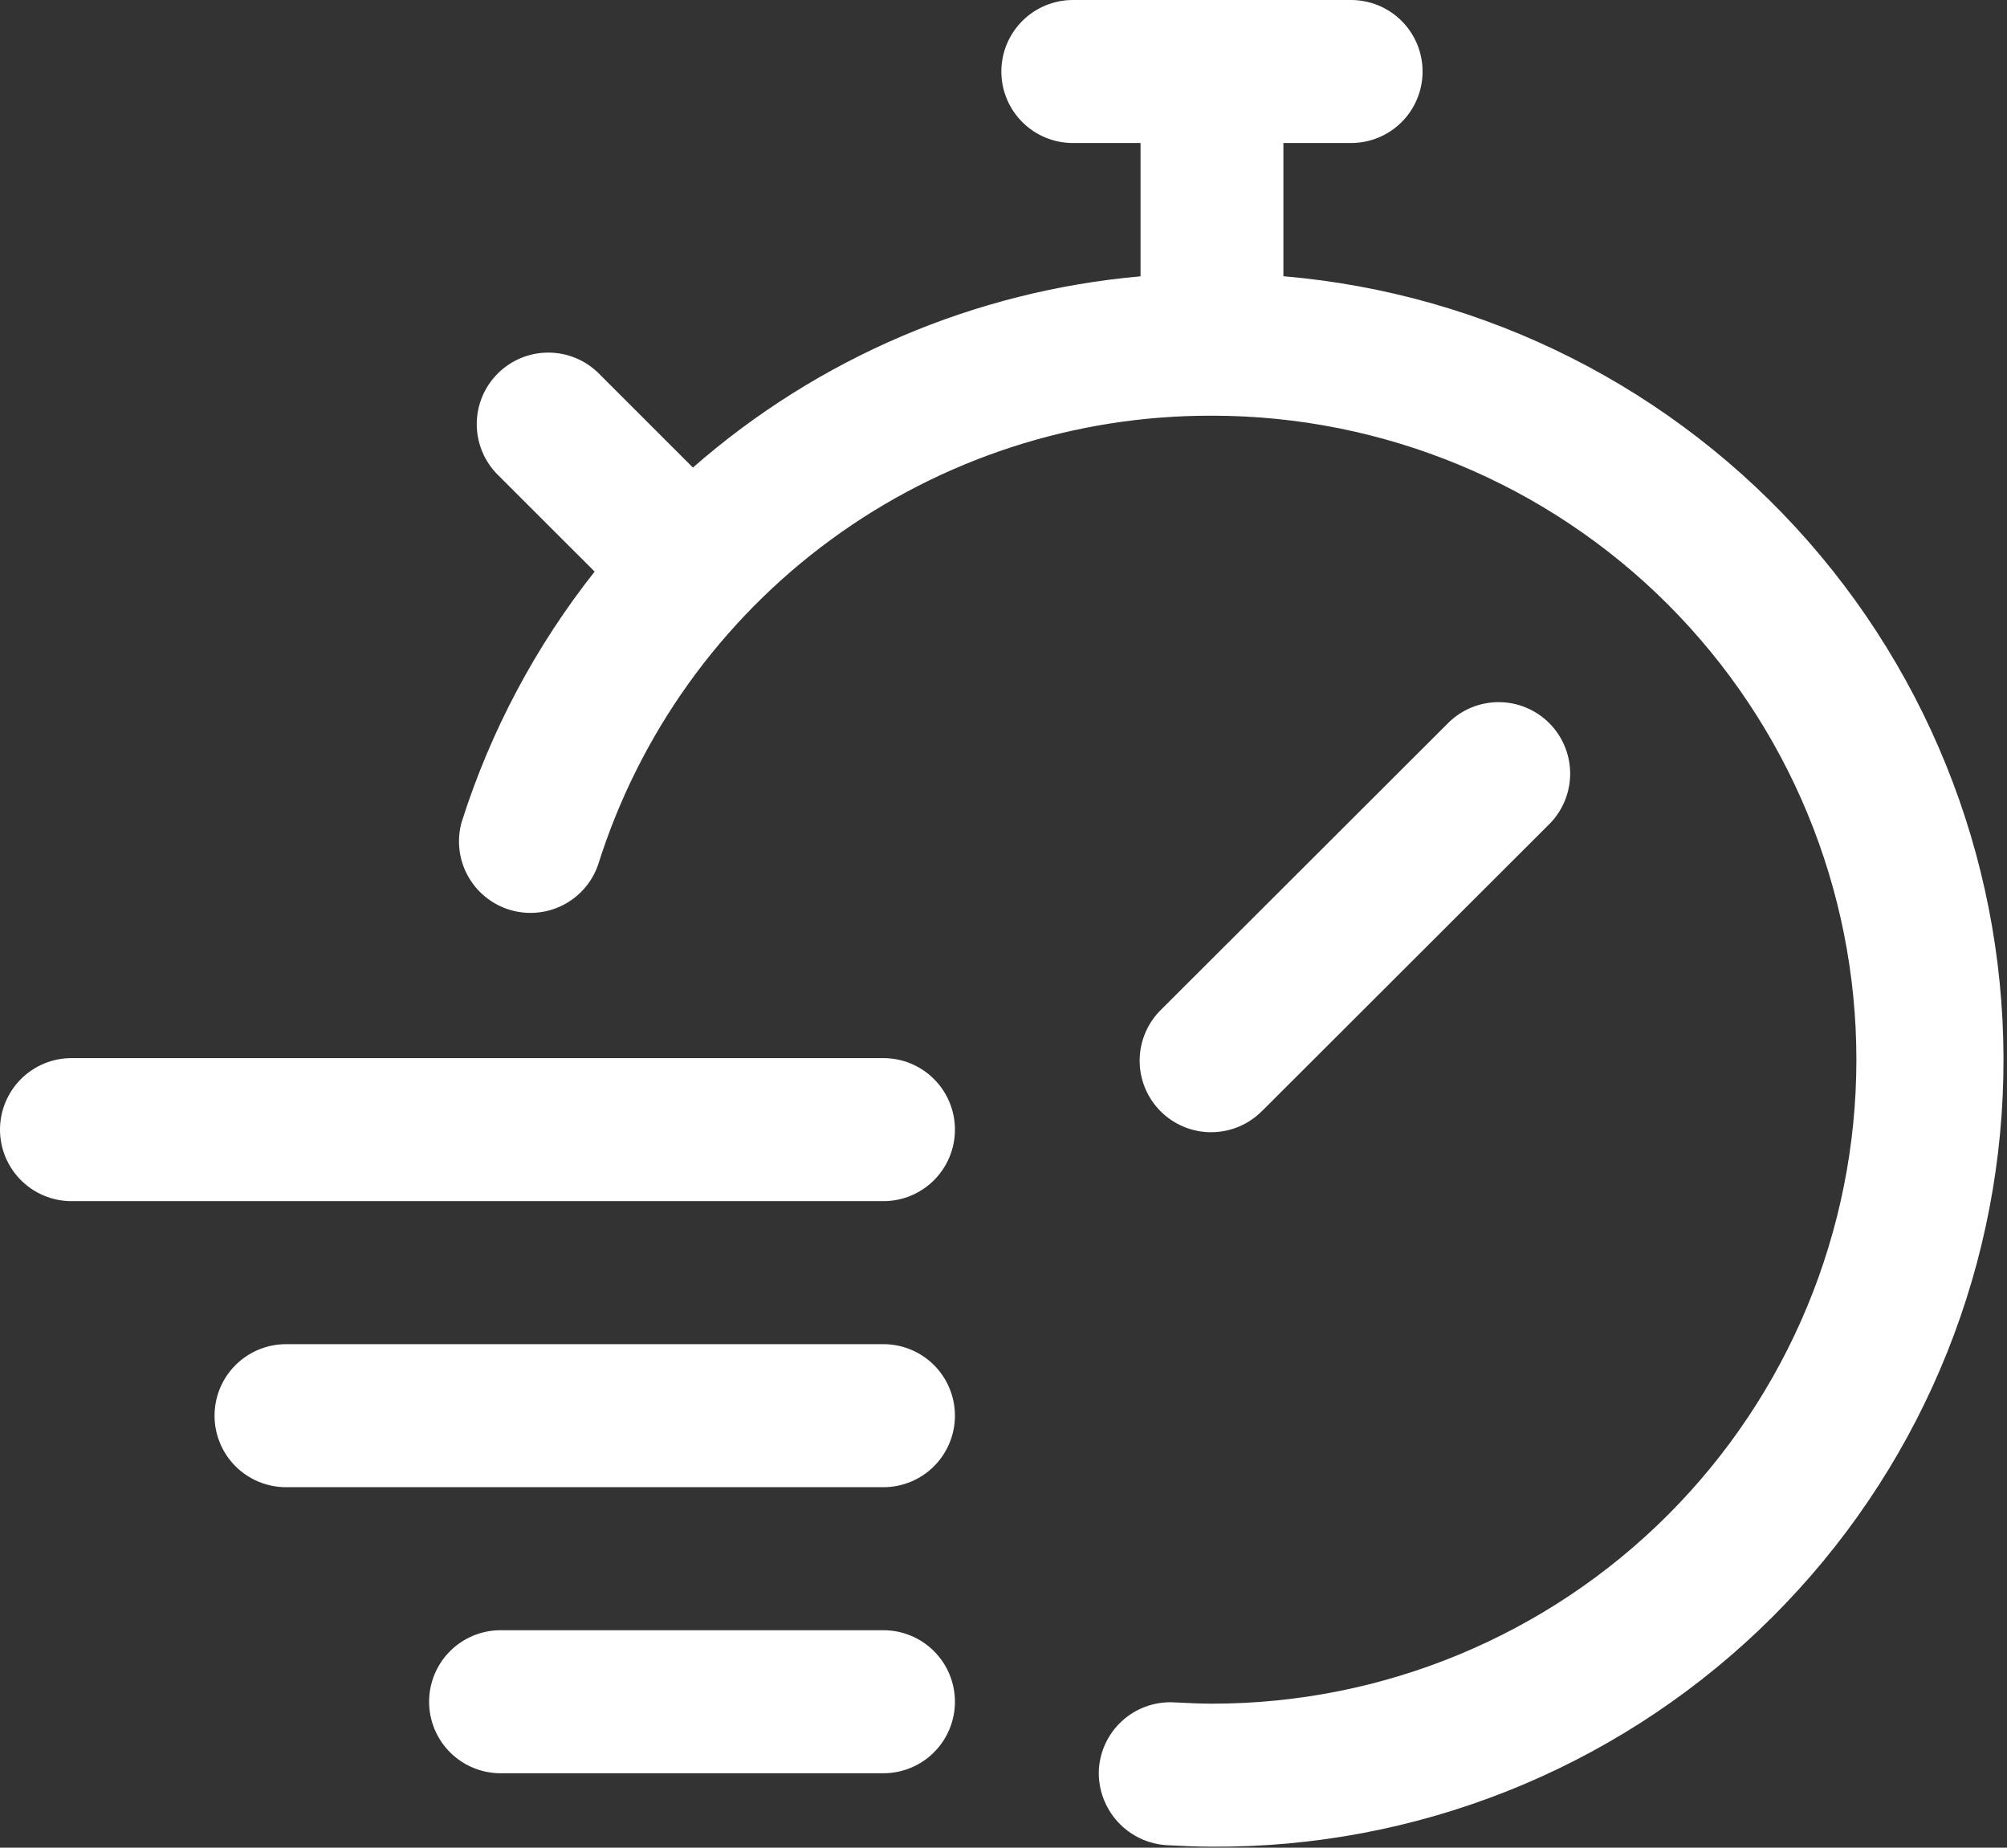 <svg width="189" height="174" viewBox="0 0 189 174" fill="none" xmlns="http://www.w3.org/2000/svg">
<rect x="0" y="0" width="189" height="174" fill="#333333" stroke="none"/>
<path d="M89.927 106.38C89.927 108.166 89.218 109.879 87.955 111.142C86.692 112.405 84.979 113.115 83.193 113.115H6.735C4.948 113.115 3.236 112.405 1.973 111.142C0.71 109.879 0 108.166 0 106.38C0 104.594 0.71 102.881 1.973 101.618C3.236 100.355 4.948 99.645 6.735 99.645H83.193C84.979 99.645 86.692 100.355 87.955 101.618C89.218 102.881 89.927 104.594 89.927 106.38ZM83.193 126.584H26.939C25.152 126.584 23.439 127.293 22.176 128.556C20.913 129.819 20.204 131.532 20.204 133.319C20.204 135.105 20.913 136.818 22.176 138.081C23.439 139.344 25.152 140.053 26.939 140.053H83.193C84.979 140.053 86.692 139.344 87.955 138.081C89.218 136.818 89.927 135.105 89.927 133.319C89.927 131.532 89.218 129.819 87.955 128.556C86.692 127.293 84.979 126.584 83.193 126.584ZM83.193 153.522H47.142C45.356 153.522 43.643 154.232 42.38 155.495C41.117 156.758 40.408 158.471 40.408 160.257C40.408 162.043 41.117 163.756 42.38 165.019C43.643 166.282 45.356 166.992 47.142 166.992H83.193C84.979 166.992 86.692 166.282 87.955 165.019C89.218 163.756 89.927 162.043 89.927 160.257C89.927 158.471 89.218 156.758 87.955 155.495C86.692 154.232 84.979 153.522 83.193 153.522ZM118.886 104.589L145.973 77.536C147.2 76.266 147.878 74.564 147.863 72.799C147.848 71.033 147.139 69.344 145.891 68.095C144.642 66.846 142.953 66.138 141.187 66.123C139.421 66.107 137.72 66.786 136.45 68.013L109.377 95.046C108.734 95.667 108.221 96.41 107.868 97.232C107.515 98.053 107.329 98.937 107.321 99.831C107.313 100.726 107.484 101.612 107.822 102.44C108.161 103.268 108.661 104.02 109.293 104.652C109.926 105.284 110.678 105.784 111.505 106.123C112.333 106.462 113.22 106.632 114.114 106.624C115.008 106.616 115.892 106.431 116.714 106.078C117.535 105.725 118.278 105.212 118.9 104.568L118.886 104.589ZM120.859 26.036V13.469H127.23C129.017 13.469 130.73 12.76 131.993 11.497C133.256 10.234 133.965 8.521 133.965 6.735C133.965 4.948 133.256 3.236 131.993 1.973C130.73 0.71 129.017 0 127.23 0H101.033C99.247 0 97.534 0.71 96.271 1.973C95.008 3.236 94.298 4.948 94.298 6.735C94.298 8.521 95.008 10.234 96.271 11.497C97.534 12.76 99.247 13.469 101.033 13.469H107.404V26.023C91.798 27.402 77.036 33.709 65.252 44.031L56.402 35.182C55.14 33.917 53.426 33.206 51.639 33.205C49.852 33.203 48.138 33.912 46.873 35.175C45.608 36.438 44.897 38.151 44.896 39.938C44.895 41.725 45.603 43.44 46.866 44.704L55.998 53.83C50.434 60.865 46.192 68.852 43.479 77.401C43.001 79.087 43.2 80.893 44.033 82.435C44.865 83.977 46.266 85.134 47.937 85.66C49.609 86.186 51.42 86.039 52.985 85.252C54.551 84.464 55.748 83.097 56.322 81.442C60.181 69.154 67.868 58.422 78.26 50.813C88.652 43.204 101.205 39.117 114.084 39.148H114.138H114.192C130.276 39.154 145.7 45.548 157.069 56.925C168.438 68.302 174.823 83.73 174.817 99.814C174.812 115.898 168.417 131.321 157.04 142.691C145.663 154.06 130.236 160.444 114.152 160.439C112.98 160.439 111.801 160.378 110.441 160.311C108.671 160.249 106.948 160.886 105.645 162.084C104.342 163.283 103.563 164.947 103.477 166.716C103.412 168.51 104.057 170.258 105.272 171.579C106.488 172.901 108.176 173.689 109.97 173.773C111.364 173.841 112.764 173.908 114.152 173.908C133.291 174.021 151.732 166.722 165.609 153.541C179.486 140.359 187.723 122.318 188.594 103.199C189.464 84.079 182.901 65.364 170.279 50.975C157.658 36.587 139.957 27.643 120.886 26.016L120.859 26.036Z" fill="white"/>
</svg>
